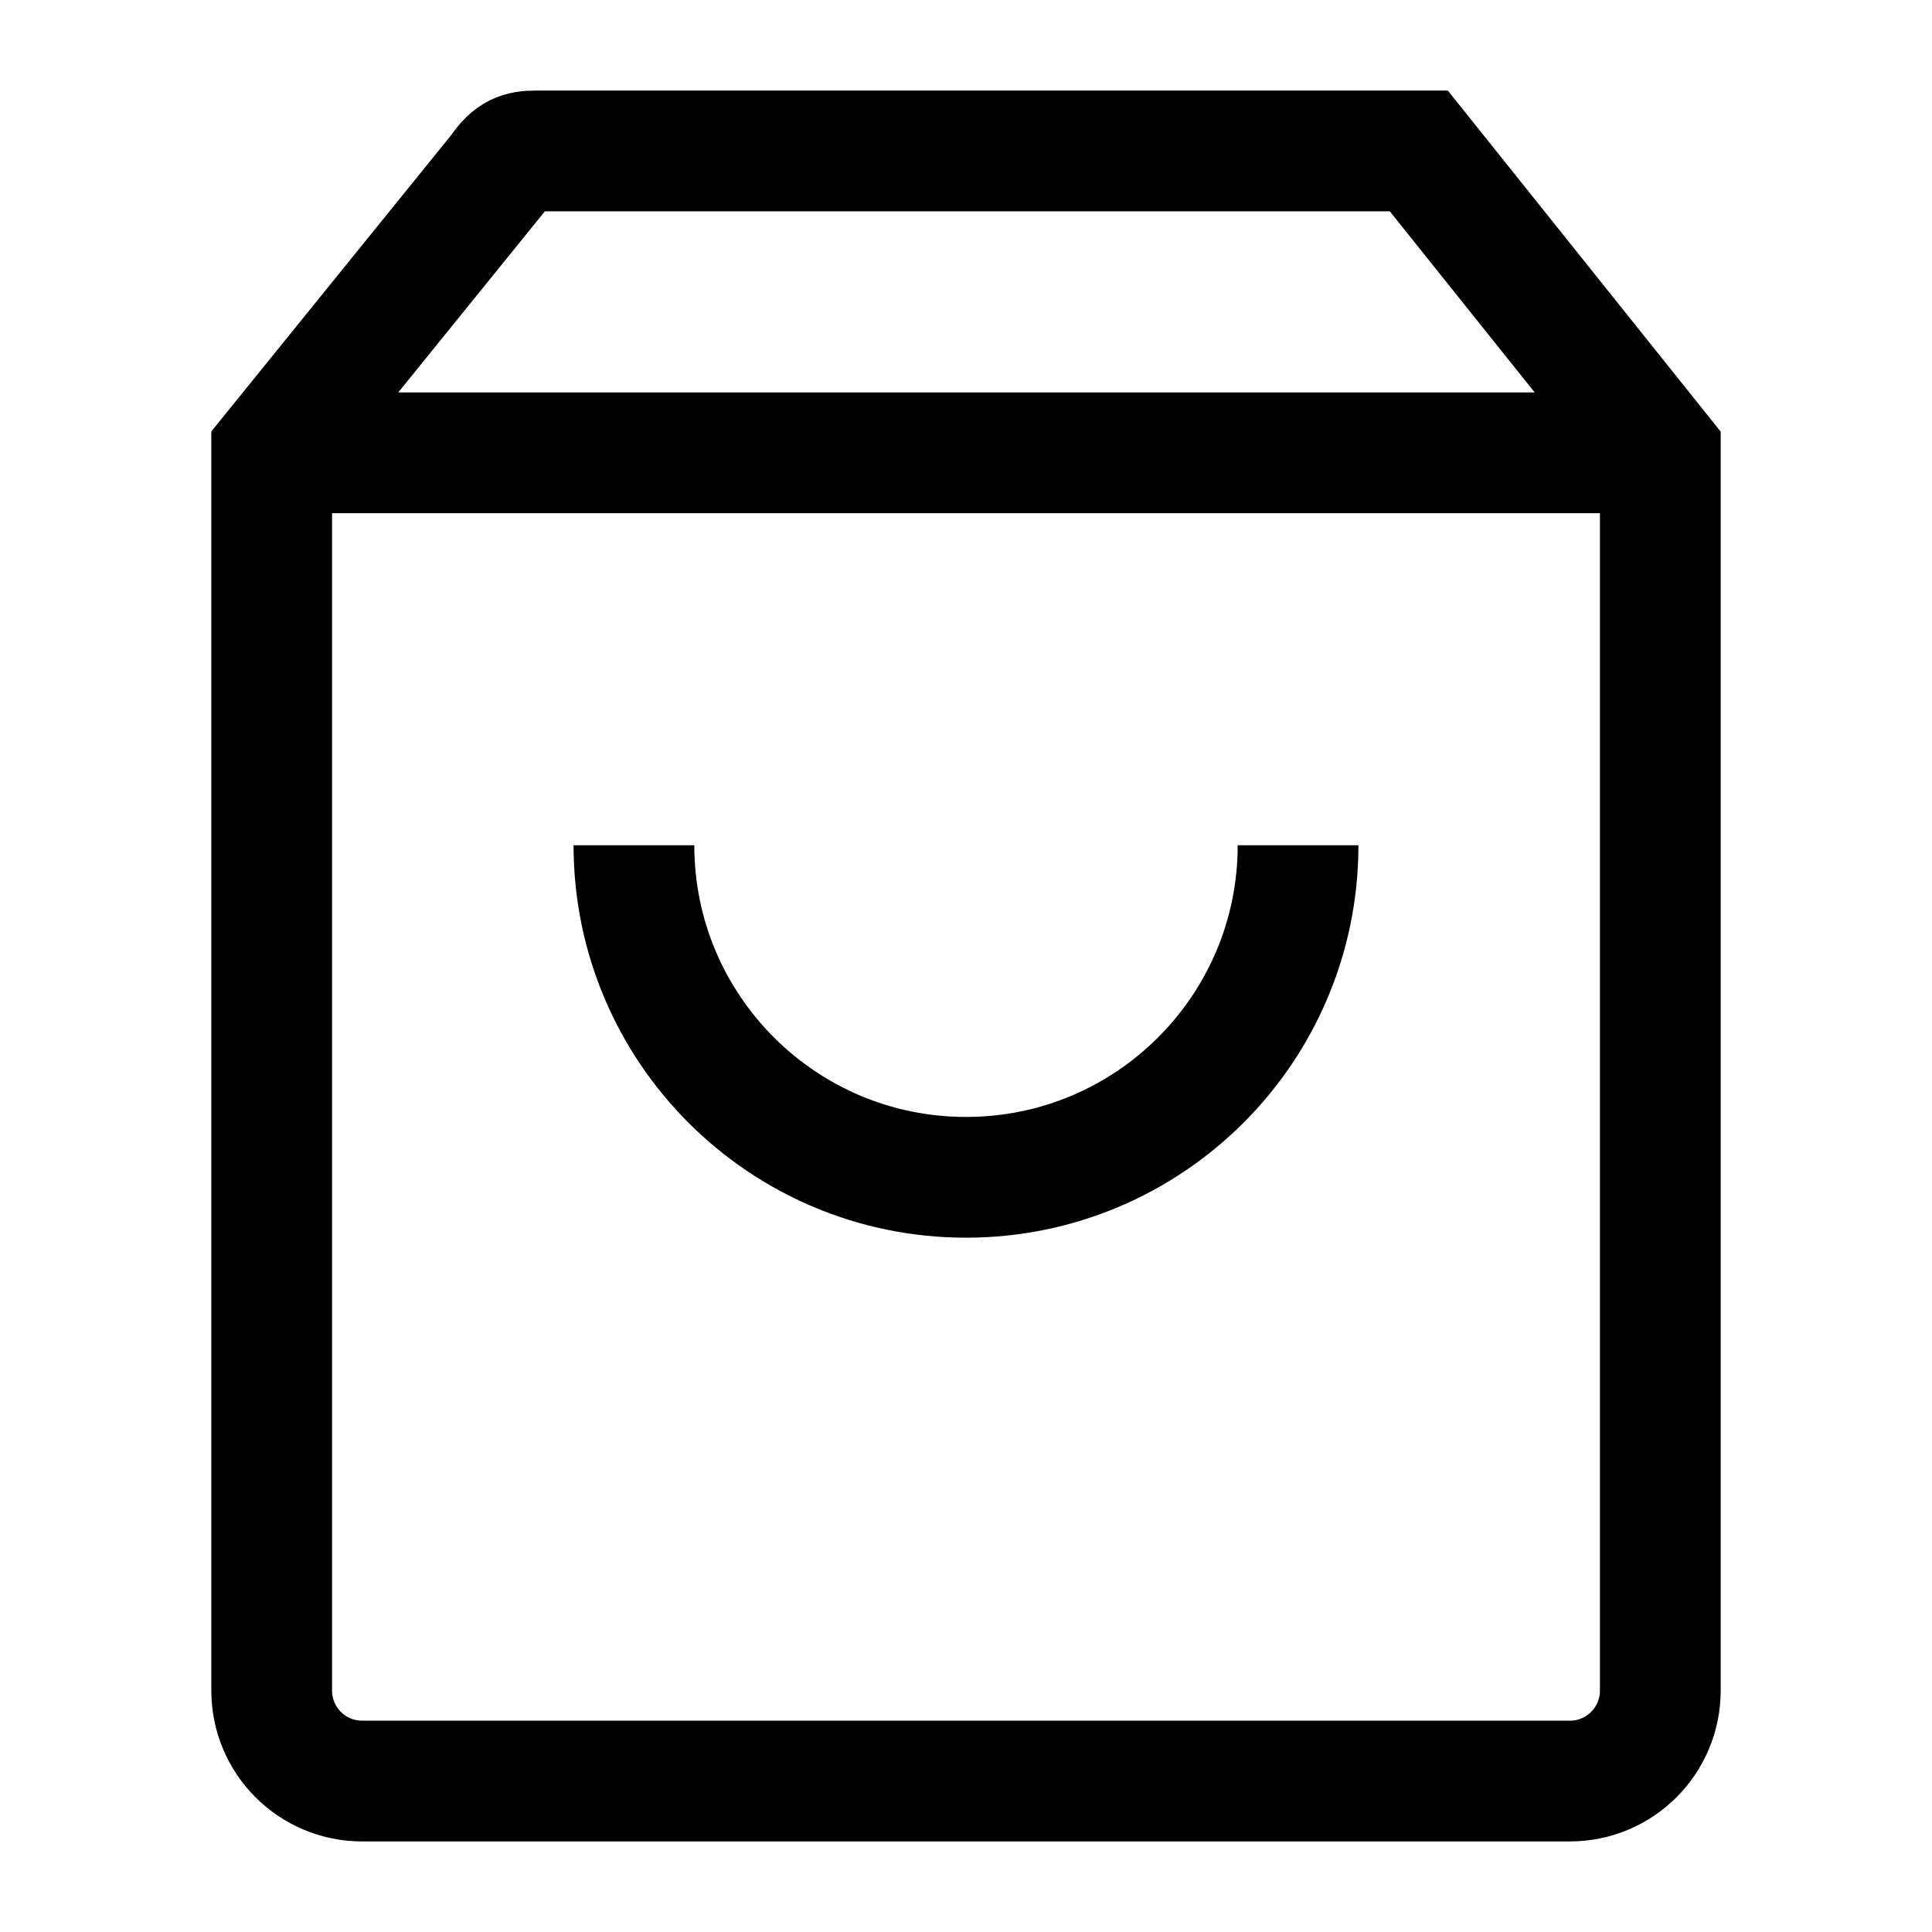 <svg version="1.1" viewBox="0 0 16 16" xmlns="http://www.w3.org/2000/svg">
 <path d="m2.25 3.75h11.5m-9.609-2.336-1.891 2.336v10.25c0 0.415 0.335 0.75 0.75 0.75h10c0.415 0 0.75-0.335 0.75-0.75v-10.25l-2-2.5h-7.314c-0.122 0-0.201 0.023-0.295 0.164z" fill="none" stroke="currentColor"    />
 <path d="m10.75 7c0 1.519-1.231 2.75-2.75 2.75s-2.75-1.231-2.75-2.75" fill="none" stroke="currentColor"    />
</svg>
